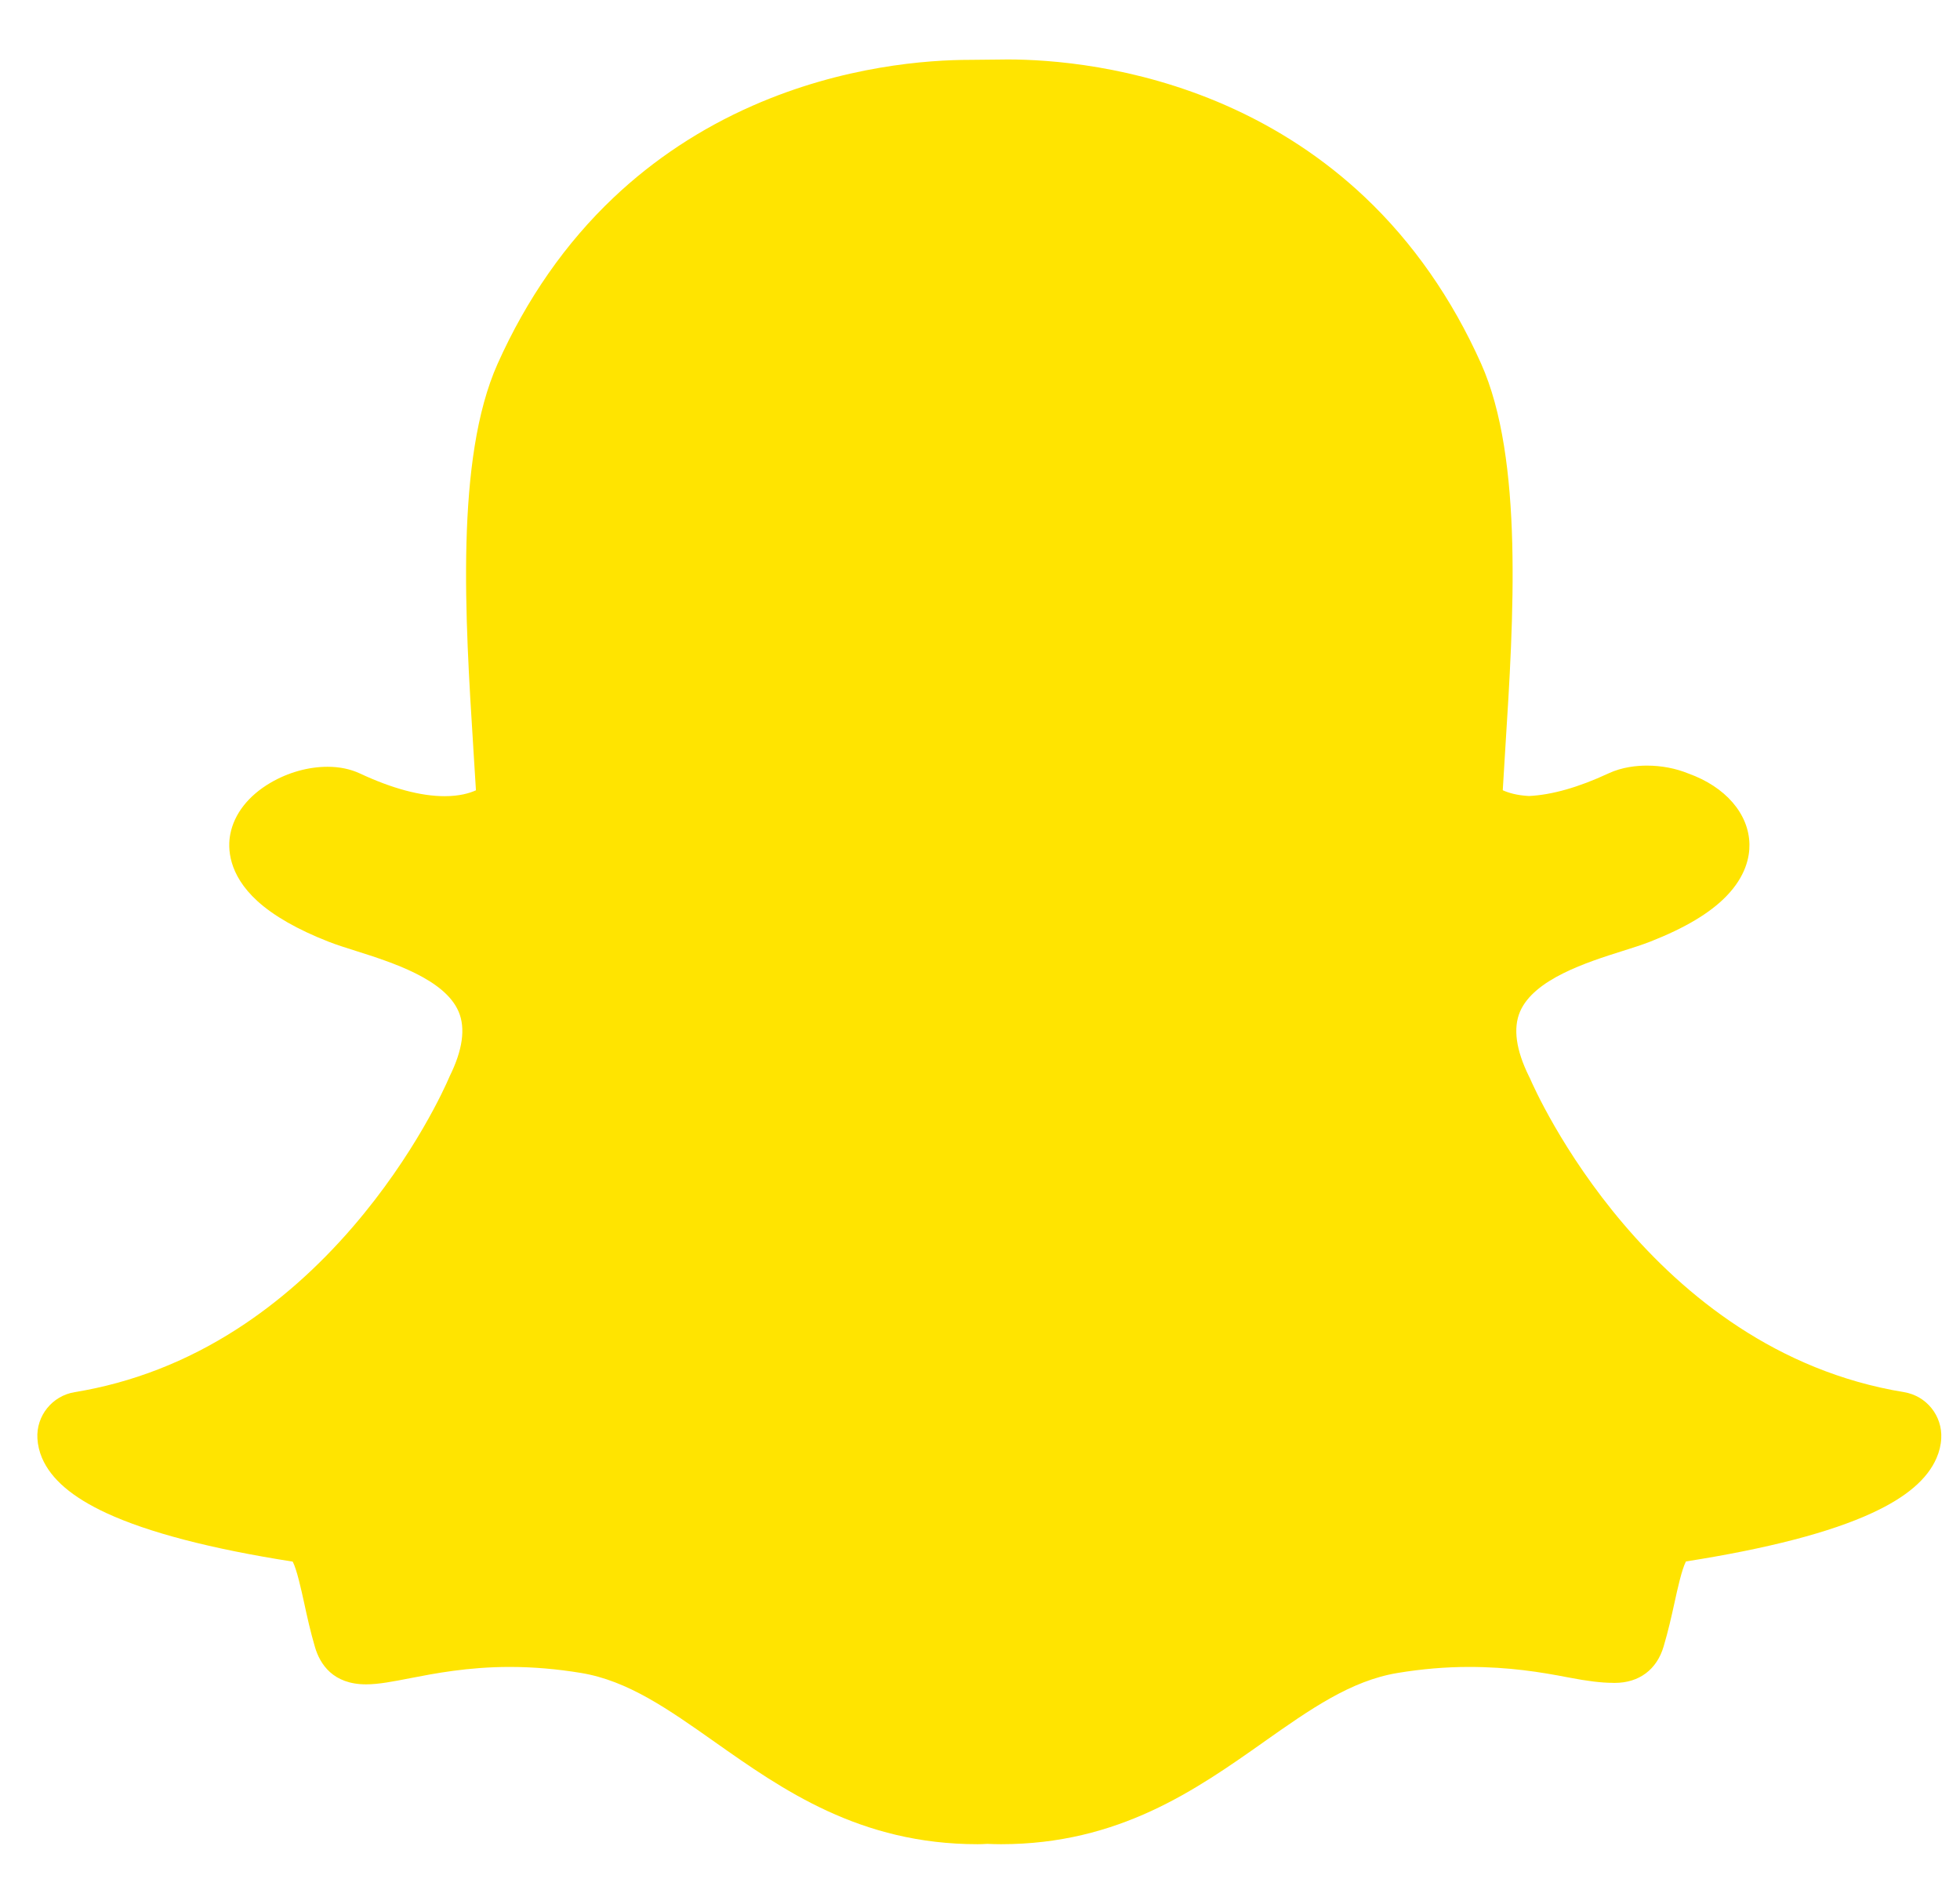 <svg width="35" height="34" viewBox="0 0 35 34" fill="none" xmlns="http://www.w3.org/2000/svg">
<g clip-path="url(#clip0_1_579)">
<path fill-rule="evenodd" clip-rule="evenodd" d="M17.994 1.062H17.992C17.963 1.062 17.935 1.062 17.909 1.063C17.7 1.065 17.355 1.068 17.324 1.069C16.57 1.069 15.059 1.175 13.437 1.889C12.51 2.297 11.676 2.848 10.958 3.528C10.102 4.338 9.405 5.337 8.886 6.497C8.126 8.196 8.307 11.058 8.452 13.357L8.452 13.361C8.468 13.607 8.484 13.864 8.499 14.115C8.387 14.166 8.207 14.22 7.94 14.22C7.512 14.22 7.002 14.083 6.426 13.814C6.256 13.735 6.063 13.695 5.849 13.695C5.506 13.695 5.145 13.796 4.831 13.98C4.436 14.211 4.181 14.537 4.112 14.9C4.066 15.139 4.069 15.612 4.596 16.093C4.886 16.357 5.312 16.601 5.862 16.817C6.007 16.874 6.178 16.928 6.359 16.985C6.989 17.185 7.942 17.486 8.19 18.069C8.316 18.365 8.262 18.754 8.029 19.224C8.023 19.237 8.017 19.25 8.012 19.263C7.954 19.398 7.412 20.622 6.301 21.912C5.669 22.646 4.974 23.259 4.235 23.735C3.333 24.317 2.357 24.697 1.334 24.864C0.932 24.93 0.645 25.287 0.668 25.692C0.675 25.809 0.702 25.926 0.75 26.039L0.751 26.041C0.913 26.419 1.29 26.741 1.902 27.025C2.65 27.371 3.769 27.663 5.227 27.891C5.3 28.03 5.377 28.381 5.43 28.622C5.485 28.877 5.543 29.14 5.625 29.419C5.714 29.721 5.945 30.083 6.537 30.083C6.762 30.083 7.02 30.032 7.319 29.974C7.757 29.889 8.356 29.772 9.103 29.772C9.517 29.772 9.946 29.808 10.379 29.88C11.212 30.018 11.93 30.524 12.761 31.11C13.977 31.967 15.354 32.938 17.458 32.938C17.515 32.938 17.573 32.936 17.629 32.932C17.699 32.935 17.785 32.938 17.876 32.938C19.98 32.938 21.356 31.967 22.571 31.11L22.573 31.108C23.404 30.523 24.122 30.018 24.955 29.88C25.387 29.808 25.816 29.772 26.231 29.772C26.945 29.772 27.51 29.863 28.014 29.961C28.344 30.025 28.6 30.056 28.796 30.056L28.815 30.057H28.835C29.268 30.057 29.587 29.82 29.708 29.405C29.789 29.132 29.847 28.875 29.904 28.615C29.953 28.39 30.032 28.029 30.106 27.888C31.565 27.659 32.683 27.369 33.431 27.022C34.042 26.74 34.418 26.418 34.581 26.041C34.63 25.928 34.659 25.811 34.665 25.692C34.688 25.287 34.401 24.929 33.999 24.864C29.454 24.117 27.406 19.46 27.322 19.262C27.316 19.249 27.31 19.236 27.303 19.224C27.071 18.753 27.017 18.365 27.143 18.069C27.392 17.486 28.344 17.184 28.974 16.985C29.156 16.928 29.328 16.873 29.471 16.817C30.091 16.573 30.535 16.308 30.827 16.007C31.176 15.648 31.244 15.304 31.24 15.079C31.23 14.535 30.812 14.052 30.149 13.815C29.924 13.723 29.669 13.674 29.409 13.674C29.231 13.674 28.969 13.698 28.721 13.814C28.189 14.062 27.712 14.197 27.304 14.217C27.086 14.206 26.934 14.159 26.835 14.114C26.847 13.902 26.861 13.684 26.875 13.456L26.881 13.359C27.027 11.058 27.208 8.194 26.448 6.494C25.927 5.33 25.227 4.328 24.368 3.517C23.647 2.836 22.81 2.285 21.879 1.877C20.259 1.168 18.749 1.062 17.994 1.062Z" fill="#FFE400"/>
</g>
<defs>
<clipPath id="clip0_1_579">
<rect width="34" height="34" fill="white" transform="translate(0.667)"/>
</clipPath>
</defs>
</svg>
